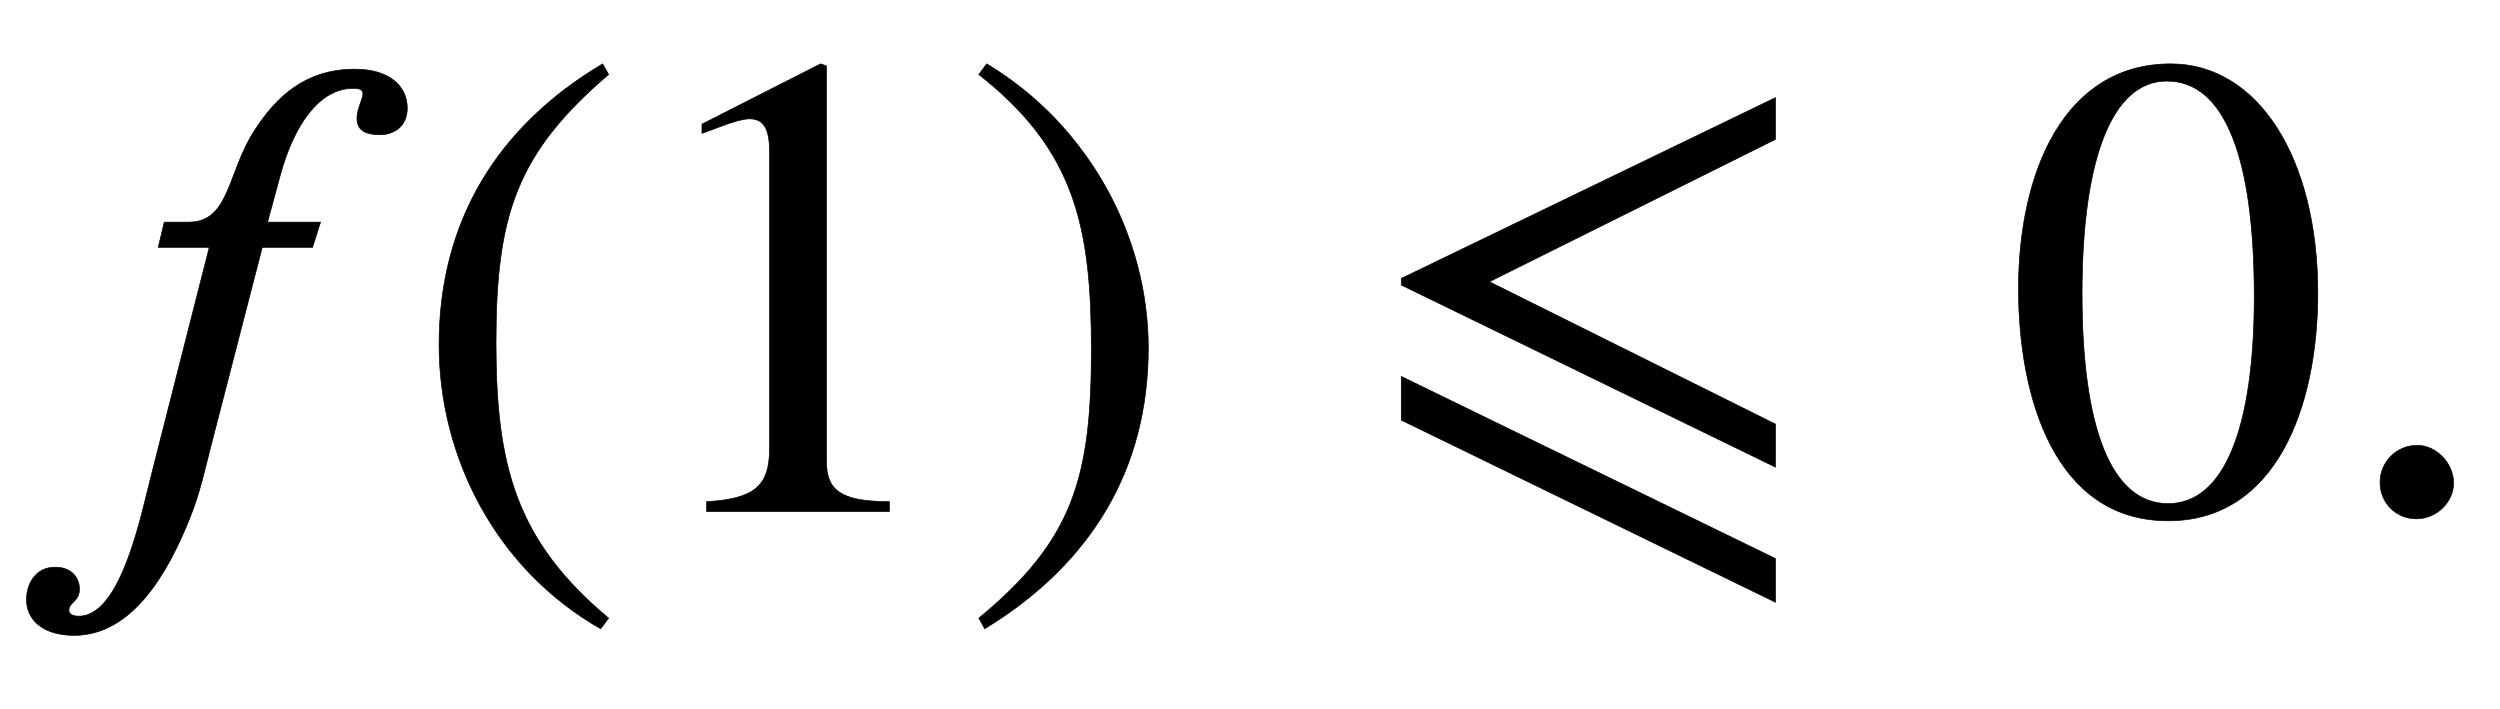 <svg xmlns="http://www.w3.org/2000/svg" xmlns:xlink="http://www.w3.org/1999/xlink" data-style="vertical-align:-.693ex" width="8.768ex" height="2.487ex" aria-labelledby="MathJax-SVG-1-Title" viewBox="0 -772.4 3775.1 1070.7"><defs aria-hidden="true"><path id="a" stroke-width="1" d="M248 437h37c63 0 58 77 101 141 31 47 74 90 150 90 50 0 79-24 79-59 0-28-21-40-41-40-28 0-35 11-35 25s9 29 9 37c0 5-3 8-15 8-50 0-89-54-110-132l-19-70h80l-12-38h-76L317 93c-7-27-15-65-30-102-33-83-87-178-175-178-48 0-72 24-72 54 0 24 14 49 43 49 27 0 37-18 37-33 0-19-16-20-16-32 0-6 6-9 15-9 65 0 95 158 110 215l87 342h-77z"/><path id="b" stroke-width="1" d="M304-161l-12-16C134-87 48 82 48 252c0 185 87 329 247 424l9-16C165 541 134 448 134 255c0-186 30-299 170-416z"/><path id="c" stroke-width="1" d="M394 0H118v15c74 4 95 25 95 80v449c0 34-9 49-30 49-10 0-27-5-45-12l-27-10v14l179 91 9-3V76c0-43 20-61 95-61V0z"/><path id="d" stroke-width="1" d="M29 660l12 16c153-92 244-259 244-429 0-185-88-327-247-424l-9 16C171-44 199 50 199 244c0 187-25 302-170 416z"/><path id="e" stroke-width="1" d="M621 67L56 342v10l565 273v-63L189 347l432-215V67zm0-204L56 138v66L621-71v-66z"/><path id="f" stroke-width="1" d="M476 330c0-172-63-344-226-344C79-14 24 172 24 336c0 177 69 340 230 340 131 0 222-141 222-346zm-96-5c0 208-44 325-132 325-83 0-128-118-128-321S164 12 250 12c85 0 130 115 130 313z"/><path id="g" stroke-width="1" d="M181 43c0-29-26-54-56-54-31 0-55 24-55 55s25 56 56 56c29 0 55-27 55-57z"/></defs><g fill="currentColor" stroke="currentColor" stroke-width="0" aria-hidden="true" transform="scale(1 -1)"><use xlink:href="#a"/><use x="615" xlink:href="#b"/><use x="949" xlink:href="#c"/><use x="1449" xlink:href="#d"/><use x="2060" xlink:href="#e"/><g transform="translate(3024)"><use xlink:href="#f"/><use x="500" xlink:href="#g"/></g></g></svg>